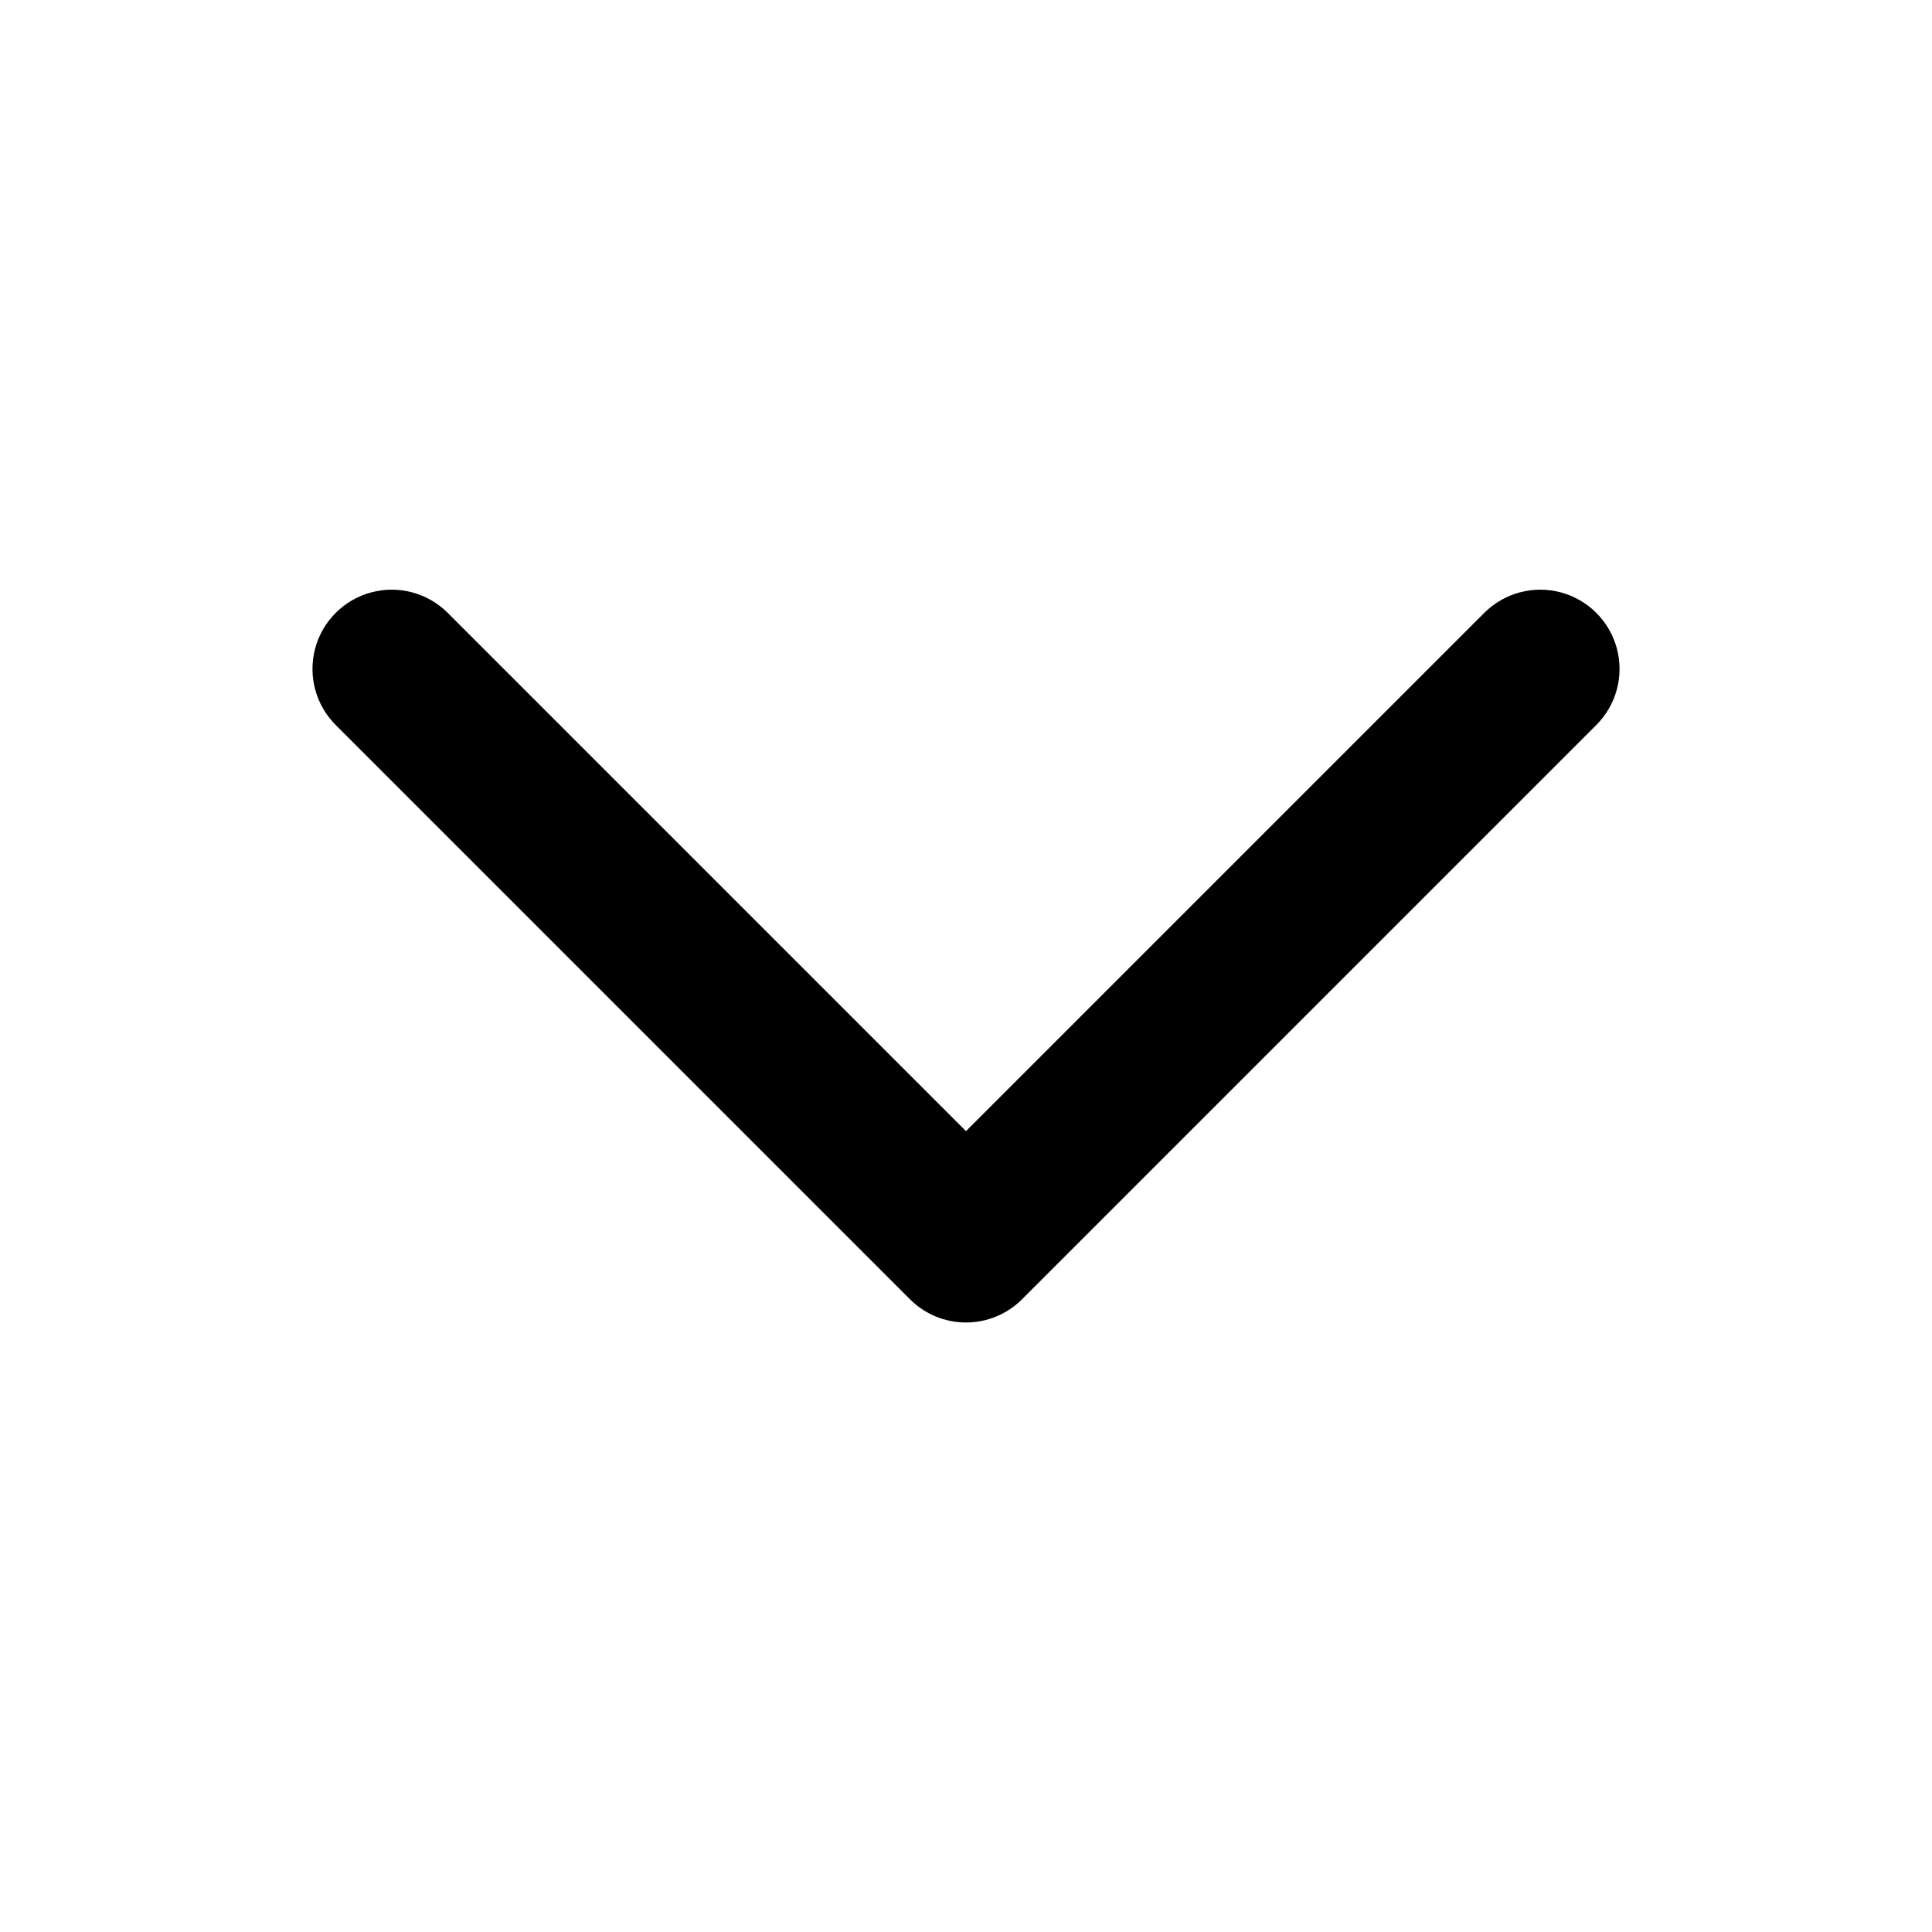 <?xml version="1.0" encoding="UTF-8"?>
<!-- The Best Svg Icon site in the world: iconSvg.co, Visit us! https://iconsvg.co -->
<svg fill="#000000" width="800px" height="800px" version="1.1" viewBox="144 144 512 512" xmlns="http://www.w3.org/2000/svg">
 <path d="m385.15 488.32c3.938 3.941 9.277 6.156 14.852 6.156 5.57 0 10.914-2.215 14.852-6.156l152.19-152.19v-0.004c5.305-5.305 7.379-13.039 5.438-20.285-1.945-7.25-7.606-12.91-14.852-14.855-7.25-1.941-14.984 0.133-20.289 5.438l-137.34 137.34-137.34-137.34c-5.305-5.305-13.039-7.379-20.285-5.438-7.25 1.945-12.91 7.606-14.852 14.855-1.945 7.246 0.129 14.98 5.434 20.285z"/>
</svg>